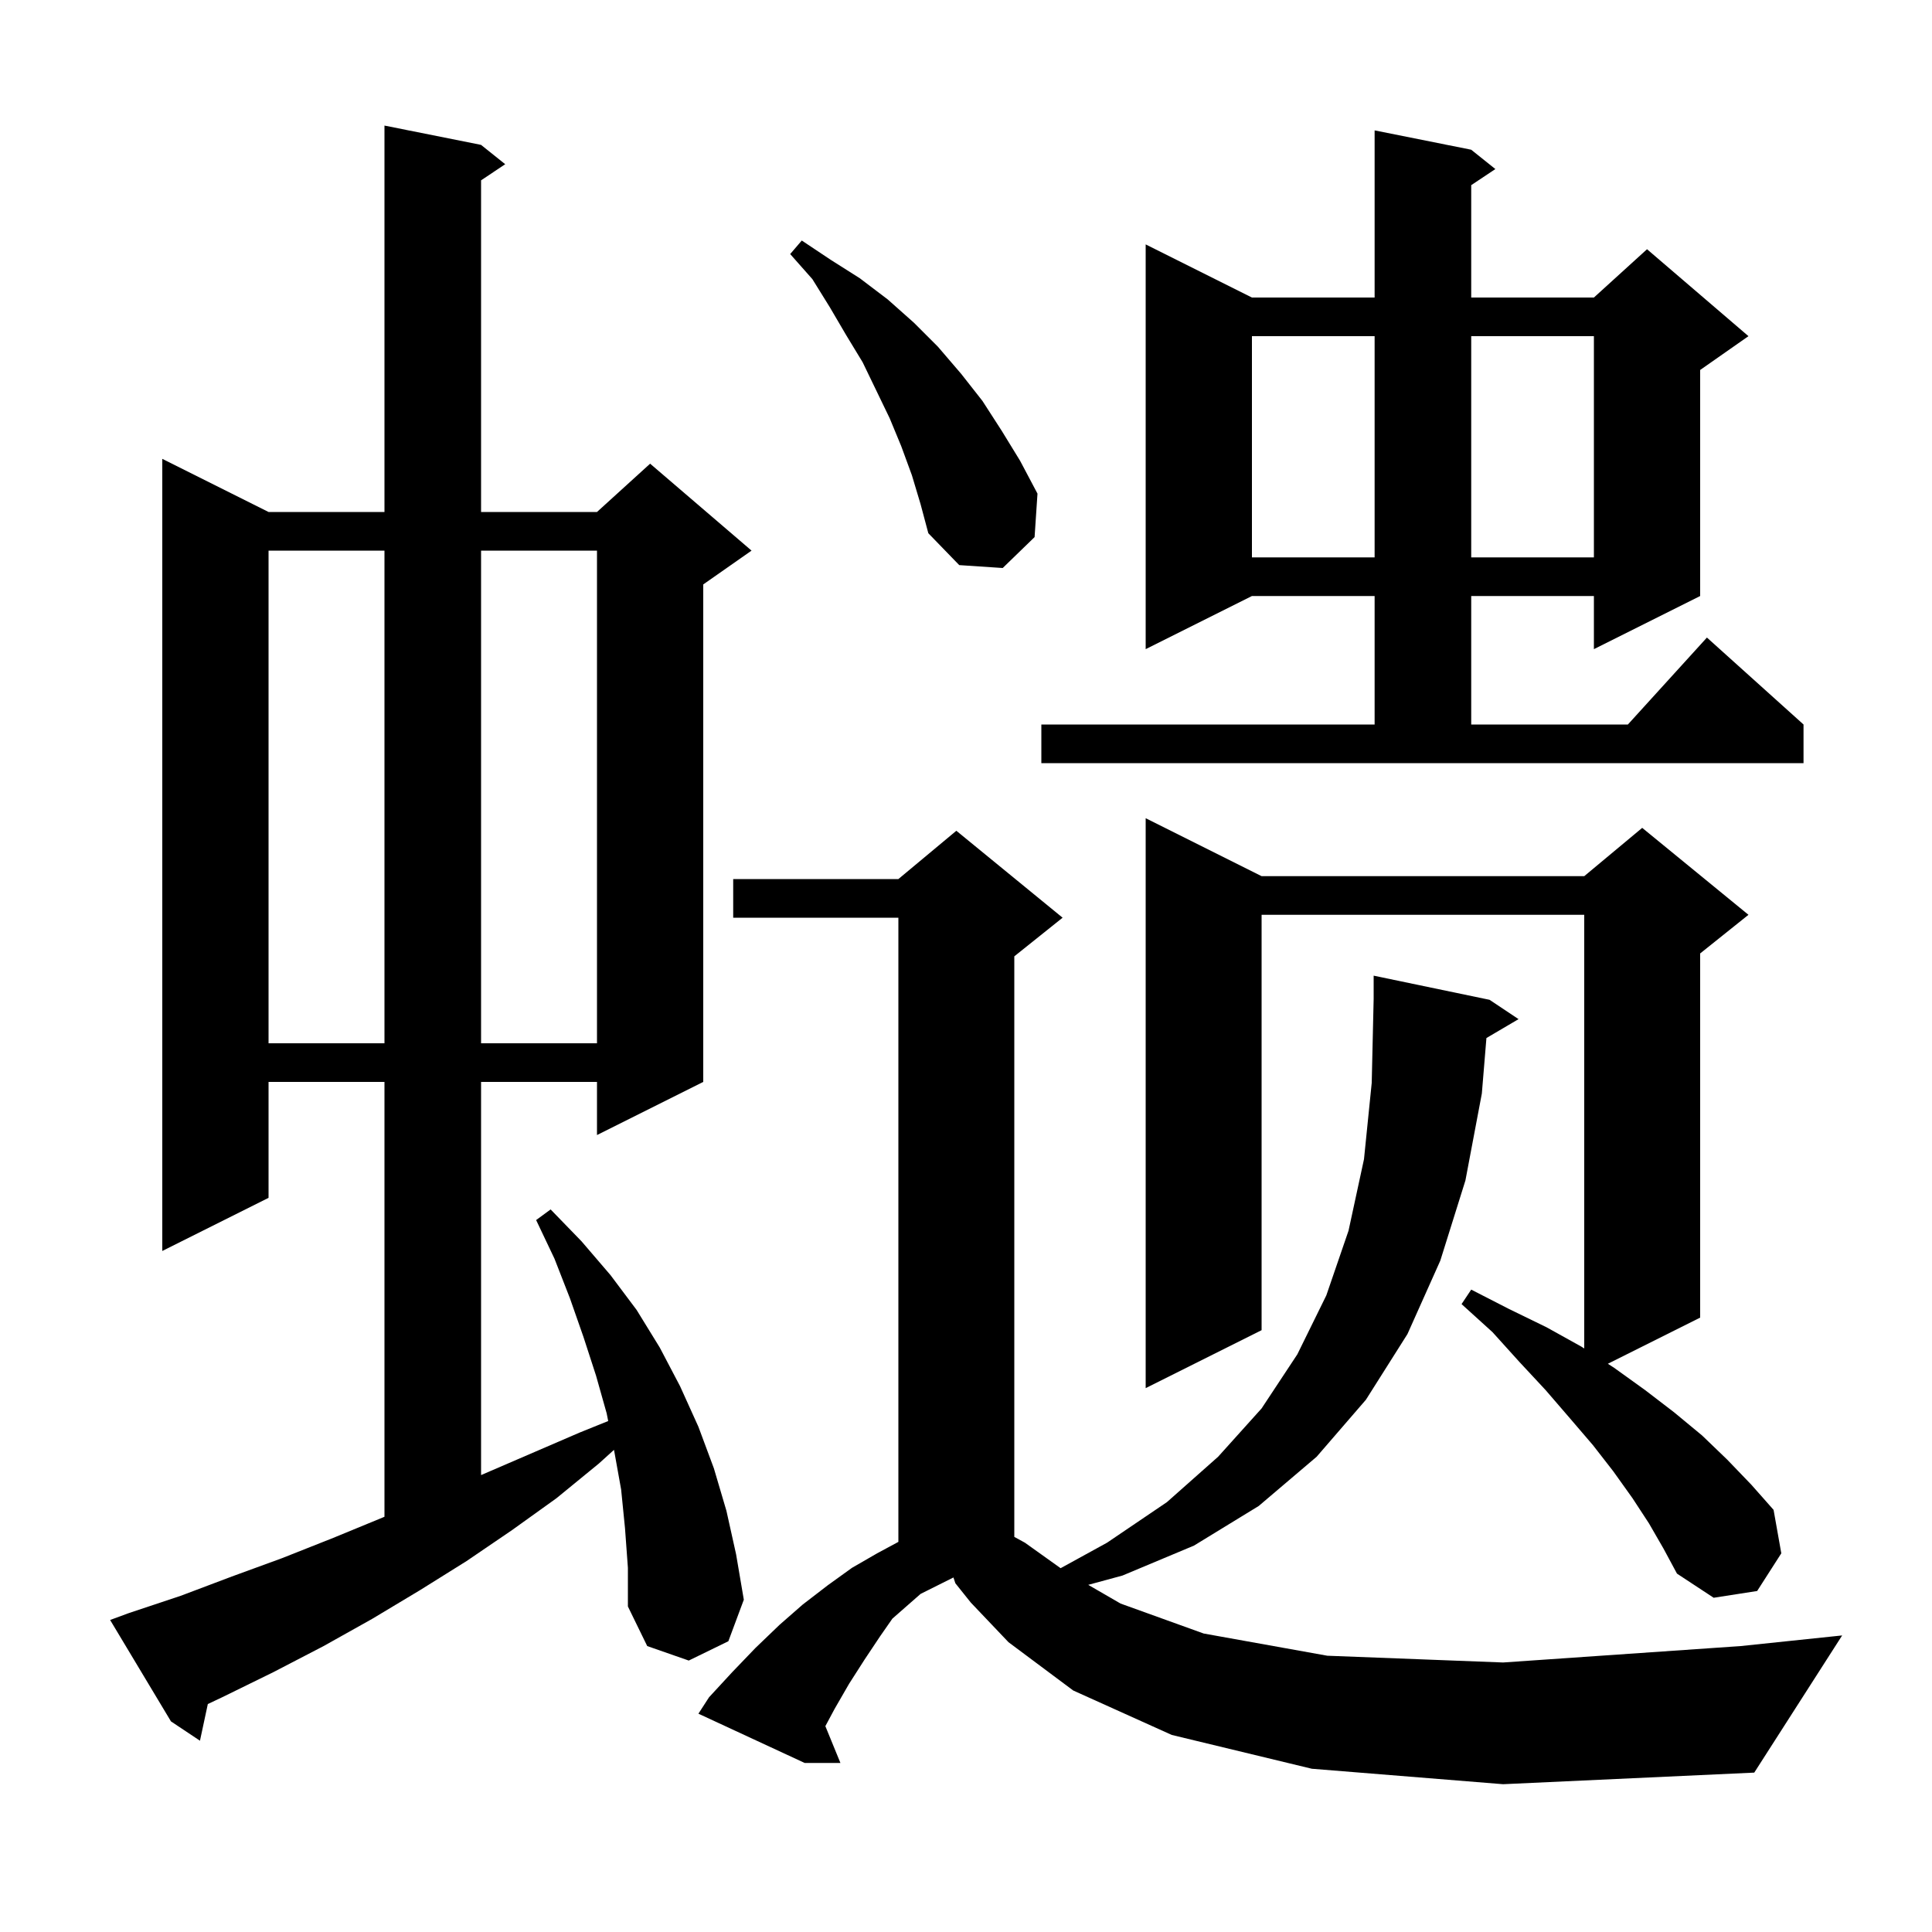 <svg xmlns="http://www.w3.org/2000/svg" xmlns:xlink="http://www.w3.org/1999/xlink" version="1.1" baseProfile="full" viewBox="0 0 200 200" width="200" height="200"><g fill="currentColor"><path d="M 135.8 183.1 L 121.3 179.6 L 111.1 175.0 L 104.4 170.0 L 100.5 165.9 L 98.9 163.9 L 98.7 163.3 L 95.3 165.0 L 92.379 167.562 L 91.1 169.4 L 89.5 171.8 L 87.9 174.3 L 86.4 176.9 L 85.441 178.69 L 87.0 182.5 L 83.3 182.5 L 72.3 177.4 L 73.4 175.7 L 75.8 173.1 L 78.2 170.6 L 80.7 168.2 L 83.1 166.1 L 85.7 164.1 L 88.2 162.3 L 90.8 160.8 L 93.0 159.615 L 93.0 95.0 L 75.9 95.0 L 75.9 91.0 L 93.0 91.0 L 99.0 86.0 L 110.0 95.0 L 105.0 99.0 L 105.0 159.098 L 106.1 159.7 L 109.795 162.339 L 114.6 159.7 L 120.8 155.5 L 126.1 150.8 L 130.6 145.8 L 134.3 140.2 L 137.3 134.1 L 139.6 127.4 L 141.2 120.0 L 142.0 112.1 L 142.2 103.4 L 142.2 101.0 L 154.2 103.5 L 157.2 105.5 L 153.874 107.457 L 153.4 113.2 L 151.7 122.2 L 149.1 130.5 L 145.7 138.1 L 141.4 144.9 L 136.3 150.8 L 130.3 155.9 L 123.6 160.0 L 116.2 163.1 L 112.654 164.063 L 116.0 166.0 L 124.6 169.1 L 137.4 171.4 L 155.6 172.1 L 180.2 170.4 L 190.7 169.3 L 181.6 183.5 L 155.6 184.7 Z M 64.7 158.2 L 64.3 154.2 L 63.6 150.3 L 63.558 150.09 L 62.0 151.5 L 57.6 155.1 L 53.0 158.4 L 48.3 161.6 L 43.5 164.6 L 38.5 167.6 L 33.5 170.4 L 28.3 173.1 L 23.0 175.7 L 21.514 176.401 L 20.7 180.2 L 17.7 178.2 L 11.4 167.7 L 13.3 167.0 L 18.7 165.2 L 24.0 163.2 L 29.2 161.3 L 34.5 159.2 L 39.6 157.1 L 39.8 157.014 L 39.8 112.0 L 27.8 112.0 L 27.8 124.0 L 16.8 129.5 L 16.8 47.5 L 27.8 53.0 L 39.8 53.0 L 39.8 13.0 L 49.8 15.0 L 52.3 17.0 L 49.8 18.667 L 49.8 53.0 L 61.8 53.0 L 67.3 48.0 L 77.8 57.0 L 72.8 60.5 L 72.8 112.0 L 61.8 117.5 L 61.8 112.0 L 49.8 112.0 L 49.8 152.7 L 60.0 148.3 L 62.961 147.104 L 62.8 146.3 L 61.7 142.4 L 60.4 138.4 L 59.0 134.4 L 57.4 130.3 L 55.5 126.3 L 57.0 125.2 L 60.2 128.5 L 63.2 132.0 L 65.9 135.6 L 68.3 139.5 L 70.4 143.5 L 72.3 147.7 L 73.9 152.0 L 75.2 156.4 L 76.2 160.9 L 77.0 165.6 L 75.4 169.9 L 71.3 171.9 L 67.0 170.4 L 65.0 166.3 L 65.0 162.3 Z M 170.7 157.7 L 169.0 155.1 L 167.0 152.3 L 164.9 149.6 L 162.5 146.8 L 160.0 143.9 L 157.3 141.0 L 154.5 137.9 L 151.3 135.0 L 152.3 133.5 L 156.2 135.5 L 160.1 137.4 L 163.7 139.4 L 164.0 139.594 L 164.0 94.7 L 130.6 94.7 L 130.6 137.7 L 118.6 143.7 L 118.6 84.7 L 130.6 90.7 L 164.0 90.7 L 170.0 85.7 L 181.0 94.7 L 176.0 98.7 L 176.0 136.4 L 166.446 141.177 L 167.1 141.6 L 170.3 143.9 L 173.3 146.2 L 176.2 148.6 L 178.8 151.1 L 181.3 153.7 L 183.6 156.3 L 184.4 160.8 L 181.9 164.7 L 177.4 165.4 L 173.6 162.9 L 172.2 160.3 Z M 27.8 57.0 L 27.8 108.0 L 39.8 108.0 L 39.8 57.0 Z M 49.8 57.0 L 49.8 108.0 L 61.8 108.0 L 61.8 57.0 Z M 107.8 75.0 L 142.3 75.0 L 142.3 61.7 L 129.6 61.7 L 118.6 67.2 L 118.6 25.3 L 129.6 30.8 L 142.3 30.8 L 142.3 13.5 L 152.3 15.5 L 154.8 17.5 L 152.3 19.167 L 152.3 30.8 L 165.0 30.8 L 170.5 25.8 L 181.0 34.8 L 176.0 38.3 L 176.0 61.7 L 165.0 67.2 L 165.0 61.7 L 152.3 61.7 L 152.3 75.0 L 168.518 75.0 L 176.7 66.0 L 186.7 75.0 L 186.7 79.0 L 107.8 79.0 Z M 94.4 49.2 L 93.3 46.2 L 92.1 43.3 L 89.3 37.5 L 87.6 34.7 L 85.9 31.8 L 84.1 28.9 L 81.8 26.3 L 83.0 24.9 L 86.0 26.9 L 89.0 28.8 L 91.9 31.0 L 94.6 33.4 L 97.1 35.9 L 99.5 38.7 L 101.7 41.5 L 103.7 44.6 L 105.6 47.7 L 107.4 51.1 L 107.1 55.6 L 103.8 58.8 L 99.3 58.5 L 96.1 55.2 L 95.3 52.2 Z M 129.6 34.8 L 129.6 57.7 L 142.3 57.7 L 142.3 34.8 Z M 152.3 34.8 L 152.3 57.7 L 165.0 57.7 L 165.0 34.8 Z "/></g></svg>